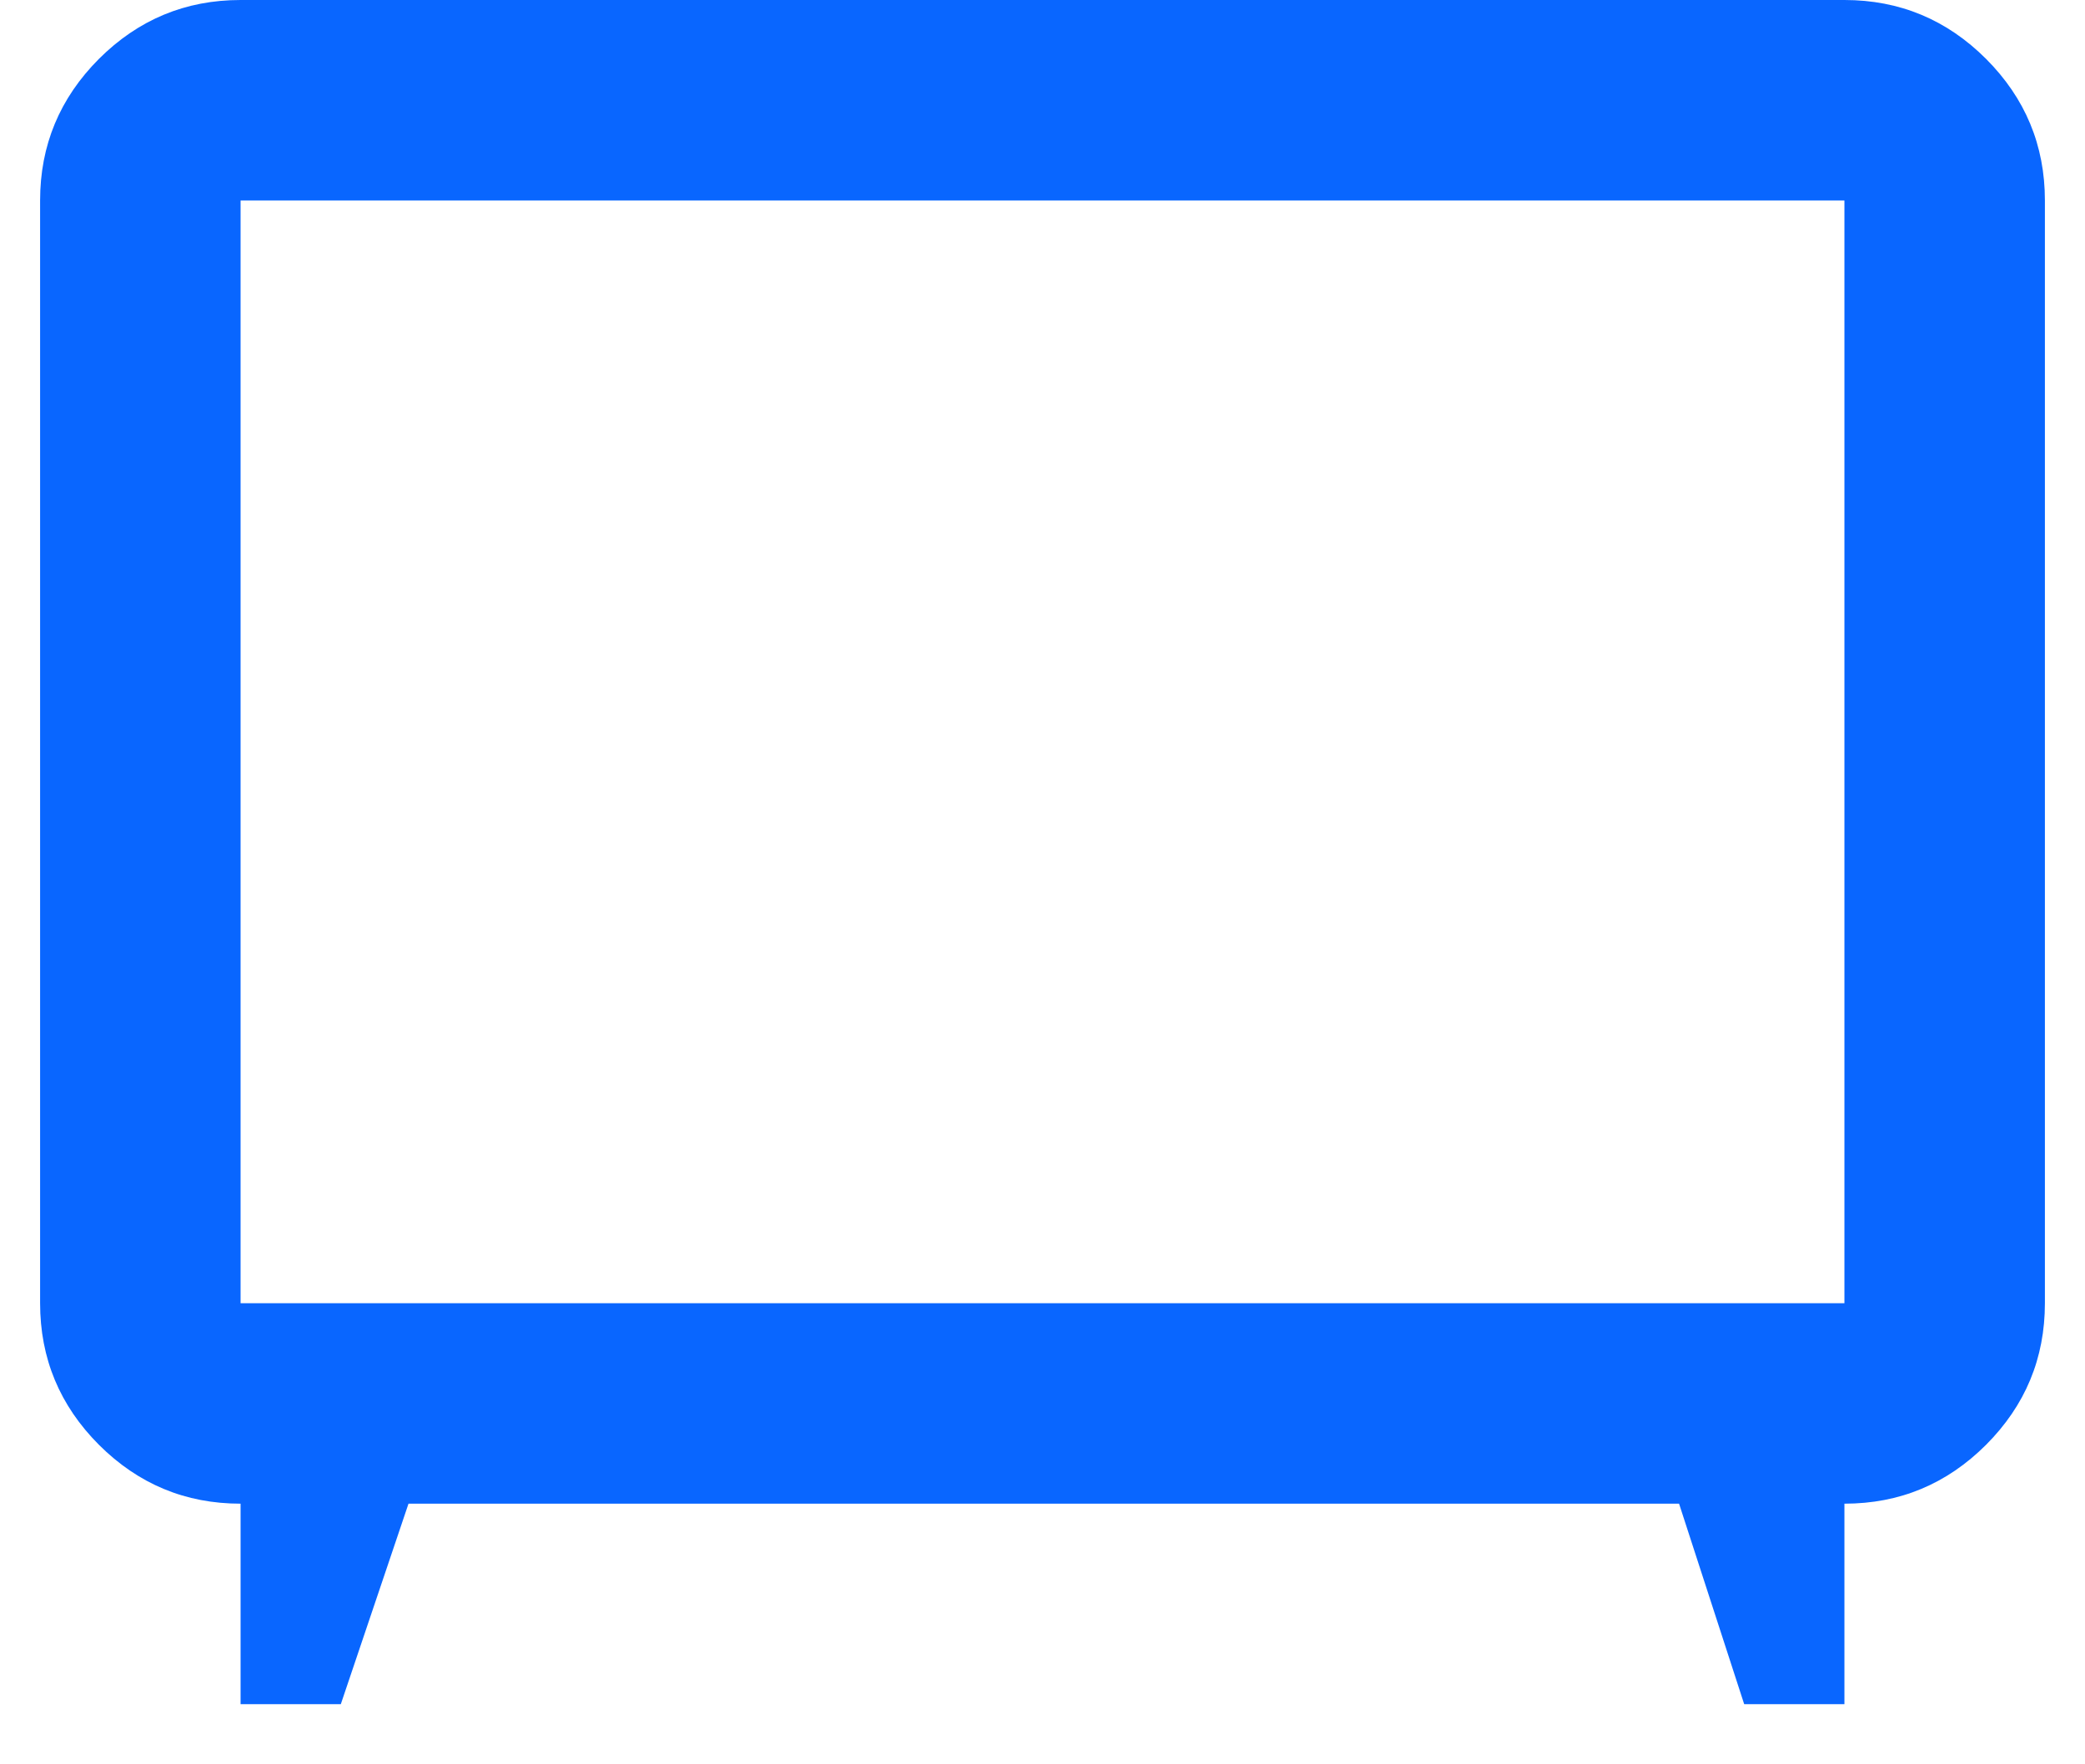 <svg width="26" height="22" viewBox="0 0 26 22" fill="none" xmlns="http://www.w3.org/2000/svg">
<path d="M3 21.25V18.75C2.312 18.75 1.724 18.505 1.234 18.016C0.745 17.526 0.5 16.938 0.5 16.25V2.5C0.5 1.812 0.745 1.224 1.234 0.734C1.724 0.245 2.312 0 3 0H23C23.688 0 24.276 0.245 24.766 0.734C25.255 1.224 25.5 1.812 25.5 2.5V16.25C25.5 16.938 25.255 17.526 24.766 18.016C24.276 18.505 23.688 18.75 23 18.75V21.25H21.75L20.938 18.75H5.094L4.25 21.25H3ZM3 16.25H23V2.5H3V16.25Z" fill="#0966FF"/>
</svg>
